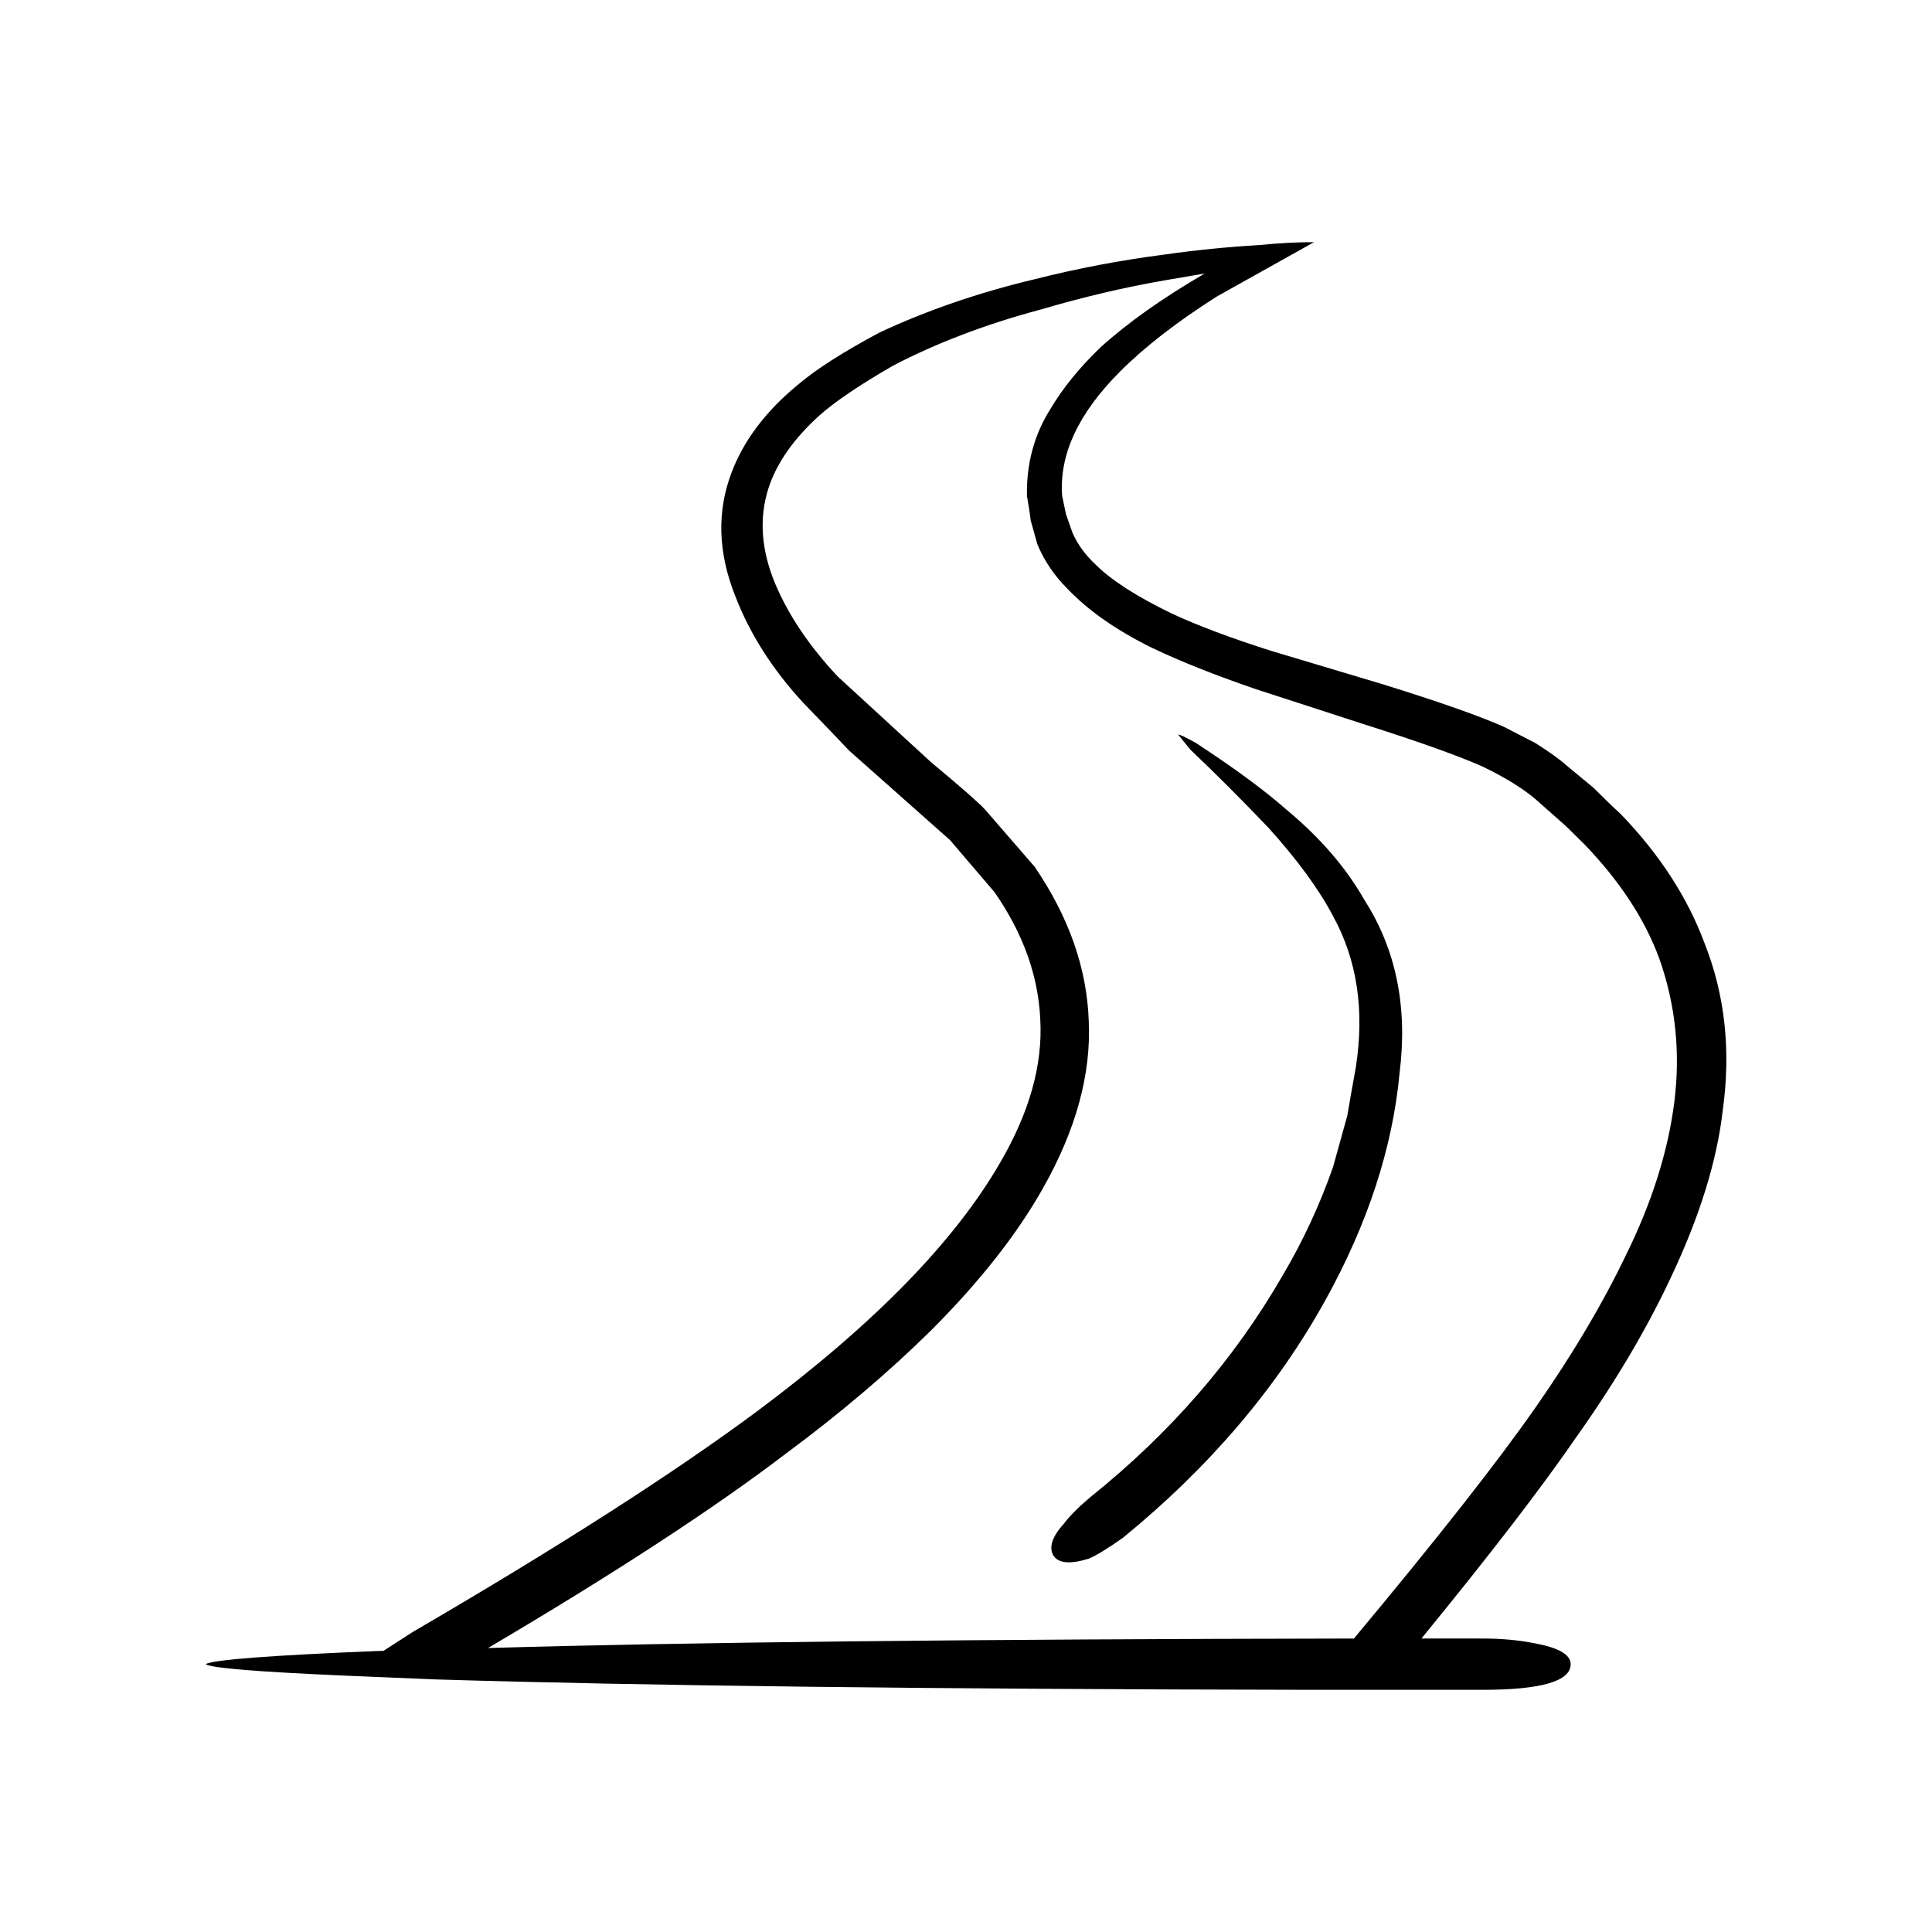 <?xml version="1.0" encoding="UTF-8"?>
<!-- Uploaded to: ICON Repo, www.iconrepo.com, Generator: ICON Repo Mixer Tools -->
<svg fill="#000000" width="800px" height="800px" version="1.1" viewBox="144 144 512 512" xmlns="http://www.w3.org/2000/svg">
 <path d="m347.64 273.42c-2.519 7.891-1.934 16.285 1.762 25.191 3.527 8.395 9.066 16.625 16.625 24.688l24.688 22.672c8.059 6.711 12.848 10.914 14.355 12.594l13.102 15.113c9.066 13.266 13.855 26.863 14.355 40.805 0.676 14.105-3.359 28.879-12.09 44.336-6.887 12.254-16.797 24.852-29.727 37.785-11.25 11.086-24.012 21.922-38.285 32.5-19.148 14.613-45.512 31.824-79.098 51.641 51.559-1.516 128.05-2.352 229.48-2.519 22.004-26.367 38.035-46.77 48.113-61.215 9.742-13.938 17.719-27.375 23.93-40.305 6.883-13.938 11.168-27.453 12.848-40.555 1.684-13.27 0.336-26.031-4.031-38.293-3.863-10.41-10.496-20.488-19.902-30.23-3.356-3.356-5.457-5.371-6.297-6.043l-6.547-5.797c-3.359-2.856-7.977-5.707-13.855-8.562-6.383-2.859-16.707-6.555-30.98-11.09-18.141-5.875-27.965-9.062-29.477-9.57-10.75-3.695-19.812-7.305-27.203-10.828-9.574-4.703-17.133-9.996-22.672-15.871-3.359-3.359-5.965-7.223-7.812-11.59l-1.762-6.297c-0.168-1.504-0.5-3.691-1.008-6.543-0.168-8.57 1.934-16.297 6.297-23.18 3.191-5.379 7.559-10.75 13.102-16.121 7.223-6.547 16.453-13.098 27.711-19.652l-10.332 1.766c-10.746 1.844-21.832 4.453-33.25 7.809-14.445 3.867-27.457 8.816-39.047 14.863-8.734 5.039-15.199 9.402-19.395 13.102-6.887 6.211-11.426 12.676-13.602 19.398zm78.84 6.797 1.766 5.039c1.344 3.019 3.363 5.797 6.047 8.316 4.195 4.195 11 8.562 20.402 13.098 6.883 3.188 15.617 6.465 26.199 9.824 6.211 1.844 16.039 4.789 29.473 8.816 15.113 4.699 25.859 8.477 32.246 11.336l8.309 4.285c3.695 2.352 6.383 4.281 8.062 5.789l7.305 6.047c3.027 3.019 5.371 5.289 7.055 6.801 10.41 10.746 17.883 22.254 22.422 34.508 5.371 13.609 6.973 28.301 4.789 44.082-1.516 13.441-6.129 28.301-13.855 44.59-6.387 13.605-14.695 27.625-24.941 42.07-9.234 13.43-22.922 31.23-41.062 53.402l16.121 0.004c5.039 0 9.652 0.418 13.855 1.258 6.383 1.172 9.574 3.019 9.574 5.539 0 4.535-7.812 6.801-23.43 6.801h-45.094c-100.76-0.168-178.27-1.094-232.5-2.766l-24.188-1.012c-23.008-1.004-35.18-2.012-36.527-3.019 1.852-1.172 17.297-2.352 46.352-3.523h0.758l7.809-5.039c38.621-22.504 69.023-41.988 91.188-58.445 30.902-23.012 52.398-45.004 64.492-66.004 7.723-13.266 11.246-25.859 10.578-37.785-0.5-11.582-4.535-22.84-12.094-33.75l-11.836-13.855-26.699-23.68c-2.691-2.859-6.715-7.051-12.094-12.594-8.23-8.898-14.273-18.387-18.137-28.461-4.535-11.426-4.871-22.258-1.008-32.5 3.188-8.562 9.066-16.375 17.633-23.426 4.703-4.031 11.926-8.648 21.664-13.855 12.594-5.879 26.281-10.582 41.062-14.105 11.254-2.856 22.754-5.039 34.508-6.555 8.23-1.172 16.625-2.012 25.191-2.519 5.039-0.5 9.824-0.754 14.363-0.754l-25.695 14.363c-10.578 6.711-19.145 13.348-25.691 19.898-11.086 11.086-16.207 22.082-15.363 33.004zm33.004 62.477-3.277-4.035c0.5 0 2.098 0.758 4.789 2.273 10.242 6.711 18.219 12.594 23.93 17.633 8.898 7.391 15.789 15.359 20.652 23.93 8.402 13.098 11.512 28.379 9.328 45.844-1.852 19.816-8.398 39.883-19.652 60.203-12.93 23.344-30.82 44.34-53.656 62.977-4.031 2.859-7.051 4.703-9.066 5.543-4.867 1.512-7.977 1.258-9.32-0.754-1.344-2.184-0.418-5.039 2.769-8.57 1.512-2.012 3.863-4.363 7.055-7.051 21.156-16.961 38.121-36.527 50.883-58.691 5.371-9.074 9.824-18.648 13.352-28.723l3.777-13.598c0.5-3.019 1.258-7.305 2.262-12.852 2.352-15.113 0.336-28.461-6.043-40.051-3.699-7.055-9.406-14.863-17.133-23.43-7.383-7.719-14.27-14.609-20.648-20.648z" fill-rule="evenodd"/>
</svg>